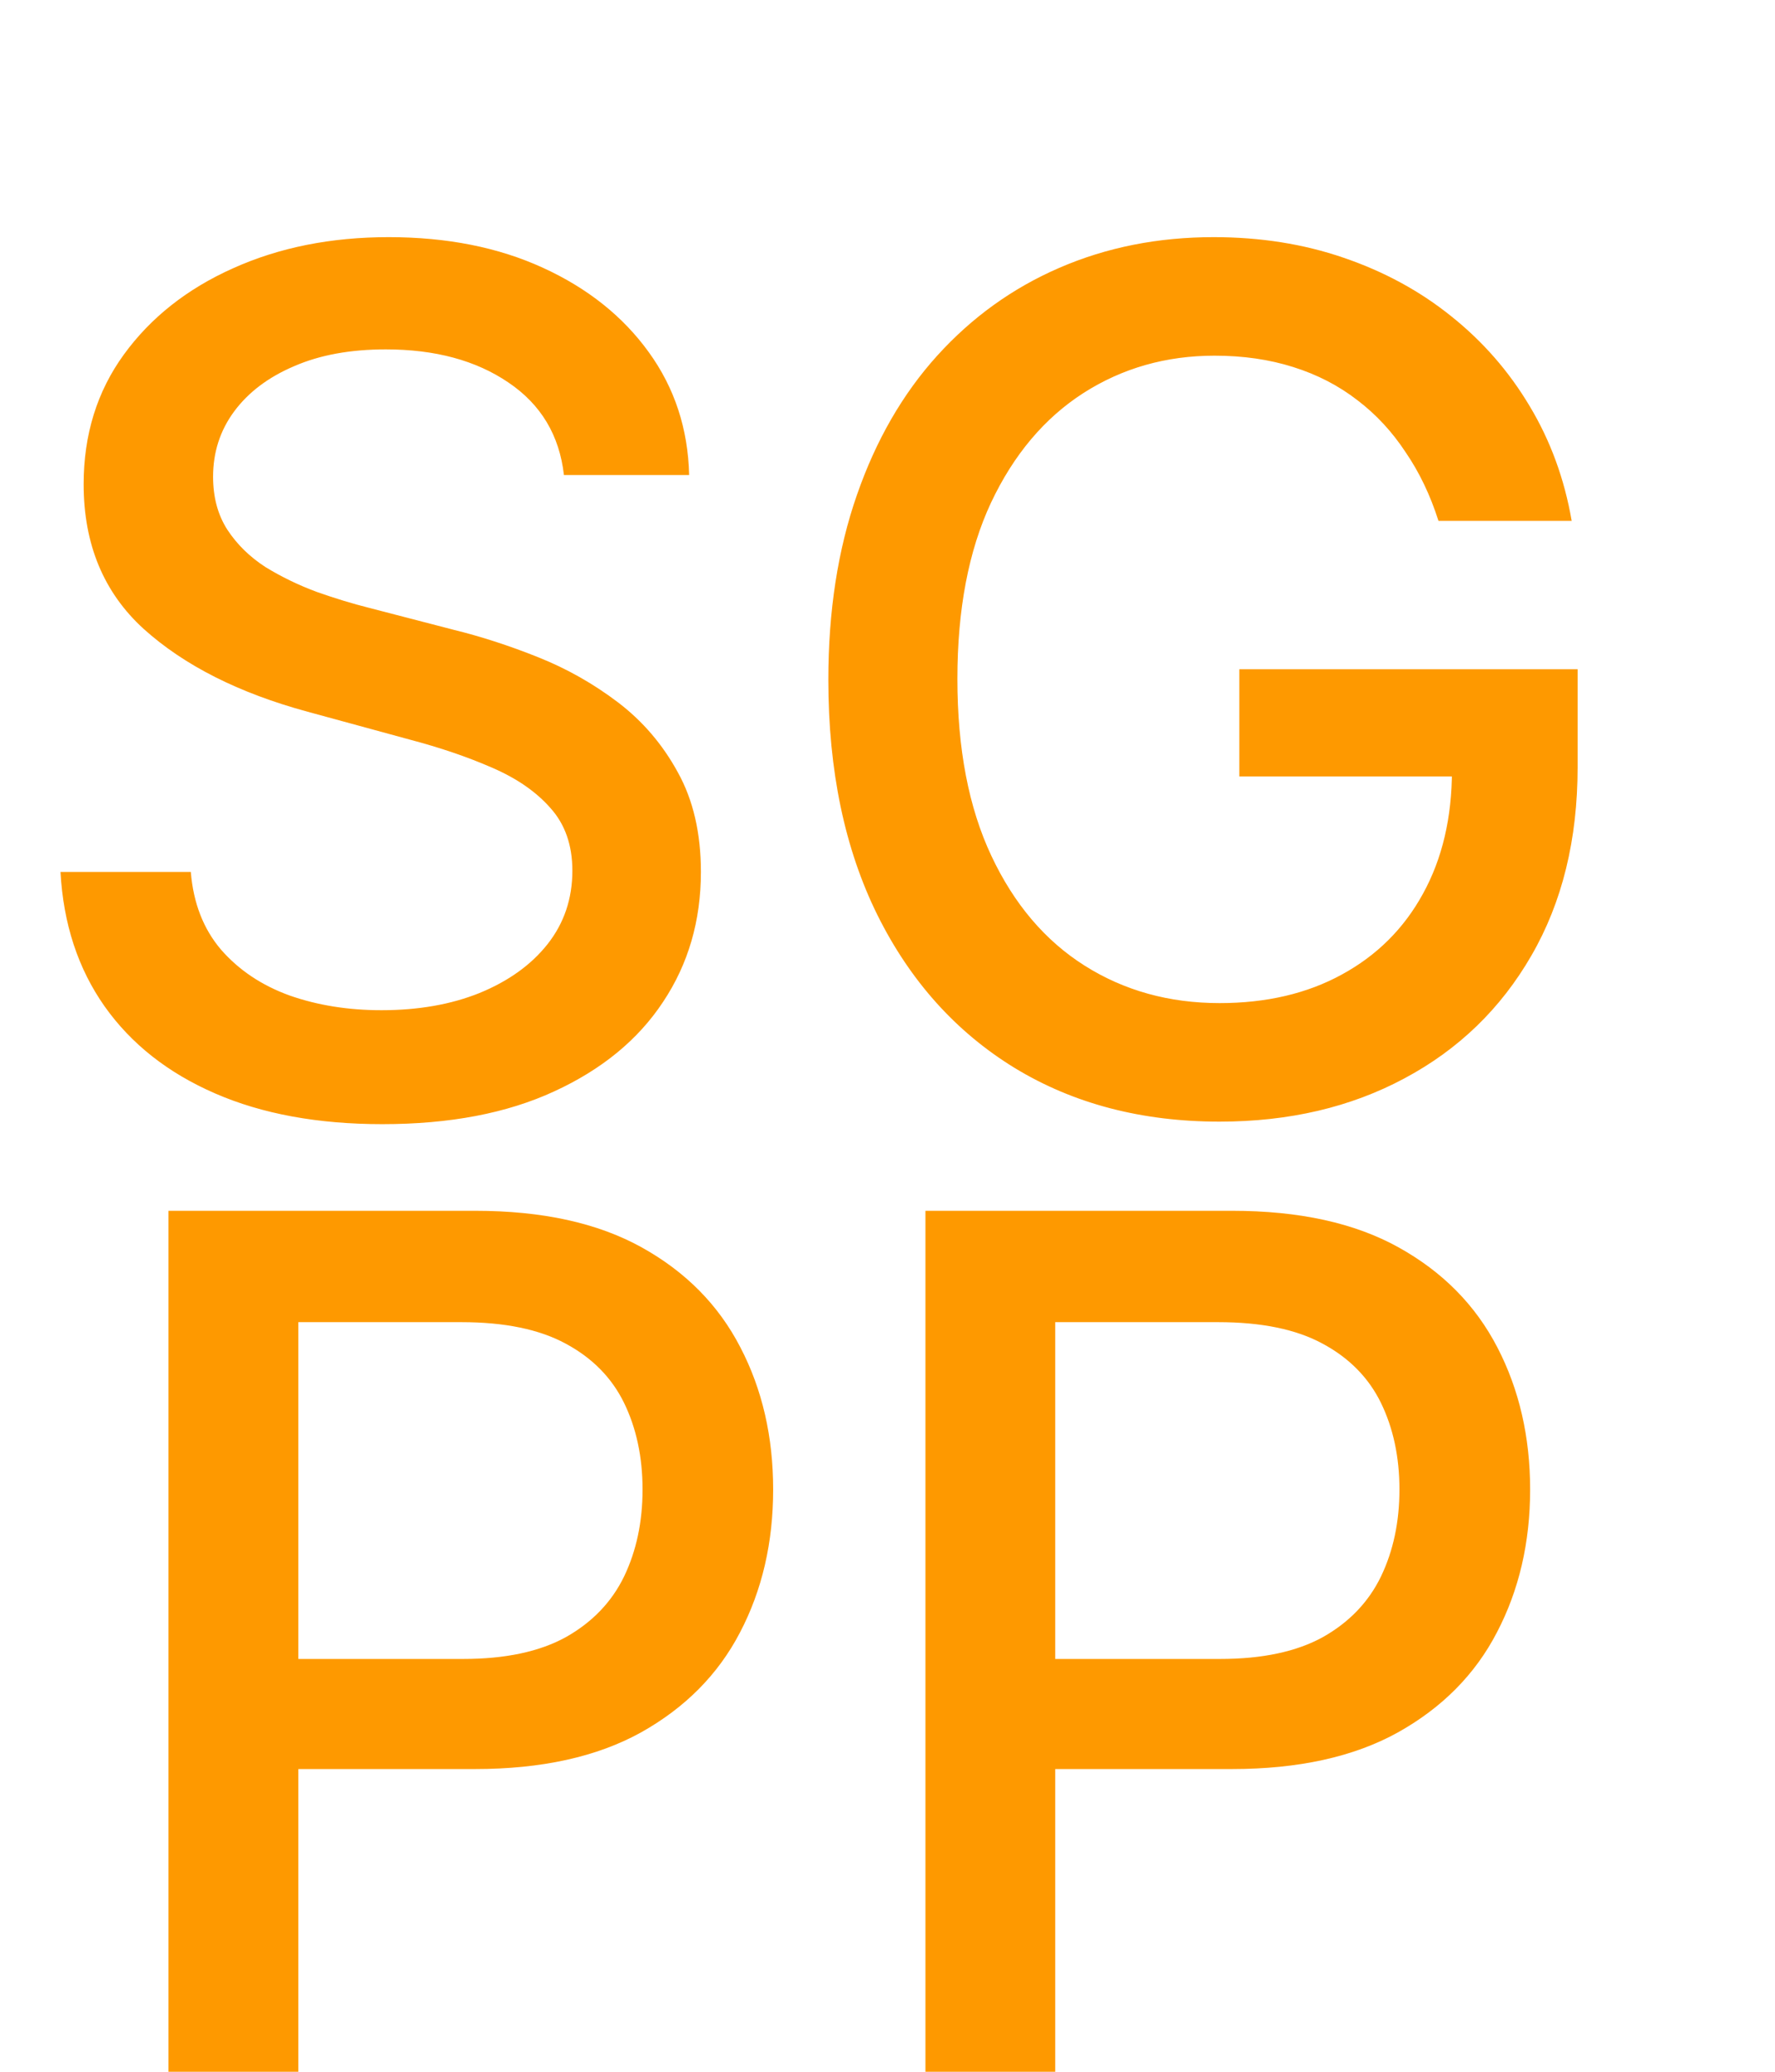 <?xml version="1.0" encoding="UTF-8"?> <svg xmlns="http://www.w3.org/2000/svg" width="24" height="28" viewBox="0 0 24 28" fill="none"> <path d="M7.625 6.42C7.564 5.883 7.314 5.466 6.875 5.17C6.436 4.871 5.883 4.722 5.216 4.722C4.739 4.722 4.326 4.797 3.977 4.949C3.629 5.097 3.358 5.301 3.165 5.562C2.975 5.82 2.881 6.114 2.881 6.443C2.881 6.72 2.945 6.958 3.074 7.159C3.206 7.36 3.379 7.528 3.591 7.665C3.807 7.797 4.038 7.909 4.284 8C4.53 8.087 4.767 8.159 4.994 8.216L6.131 8.511C6.502 8.602 6.883 8.725 7.273 8.881C7.663 9.036 8.025 9.241 8.358 9.494C8.691 9.748 8.96 10.062 9.165 10.438C9.373 10.812 9.477 11.261 9.477 11.784C9.477 12.443 9.307 13.028 8.966 13.54C8.629 14.051 8.138 14.454 7.494 14.75C6.854 15.046 6.08 15.193 5.17 15.193C4.299 15.193 3.545 15.055 2.909 14.778C2.273 14.502 1.775 14.11 1.415 13.602C1.055 13.091 0.856 12.485 0.818 11.784H2.58C2.614 12.204 2.75 12.555 2.989 12.835C3.231 13.112 3.54 13.318 3.915 13.454C4.294 13.587 4.708 13.653 5.159 13.653C5.655 13.653 6.097 13.576 6.483 13.421C6.873 13.261 7.18 13.042 7.403 12.761C7.627 12.477 7.739 12.146 7.739 11.767C7.739 11.422 7.64 11.14 7.443 10.921C7.25 10.701 6.987 10.519 6.653 10.375C6.324 10.231 5.951 10.104 5.534 9.994L4.159 9.619C3.227 9.366 2.489 8.992 1.943 8.5C1.402 8.008 1.131 7.356 1.131 6.545C1.131 5.875 1.312 5.29 1.676 4.79C2.04 4.29 2.532 3.902 3.153 3.625C3.775 3.345 4.475 3.205 5.256 3.205C6.044 3.205 6.739 3.343 7.341 3.619C7.947 3.896 8.424 4.277 8.773 4.761C9.121 5.242 9.303 5.795 9.318 6.42H7.625ZM19.45 7.04C19.34 6.695 19.193 6.386 19.007 6.114C18.825 5.837 18.608 5.602 18.354 5.409C18.1 5.212 17.81 5.062 17.484 4.96C17.162 4.858 16.808 4.807 16.422 4.807C15.767 4.807 15.176 4.975 14.649 5.312C14.123 5.65 13.706 6.144 13.399 6.795C13.096 7.443 12.945 8.237 12.945 9.176C12.945 10.119 13.098 10.917 13.405 11.568C13.712 12.22 14.132 12.714 14.666 13.051C15.2 13.388 15.808 13.557 16.49 13.557C17.123 13.557 17.674 13.428 18.143 13.171C18.617 12.913 18.983 12.549 19.24 12.079C19.501 11.606 19.632 11.049 19.632 10.409L20.087 10.494H16.757V9.045H21.331V10.369C21.331 11.347 21.123 12.195 20.706 12.915C20.293 13.631 19.721 14.184 18.99 14.574C18.263 14.964 17.43 15.159 16.49 15.159C15.437 15.159 14.513 14.917 13.717 14.432C12.926 13.947 12.308 13.259 11.865 12.369C11.422 11.475 11.2 10.415 11.2 9.188C11.2 8.259 11.329 7.426 11.587 6.688C11.844 5.949 12.206 5.322 12.672 4.807C13.142 4.288 13.693 3.892 14.325 3.619C14.962 3.343 15.657 3.205 16.41 3.205C17.039 3.205 17.625 3.297 18.166 3.483C18.712 3.669 19.197 3.932 19.621 4.273C20.049 4.614 20.403 5.019 20.683 5.489C20.963 5.955 21.153 6.472 21.251 7.04H19.45Z" fill="#FE9900"></path> <path d="M2.278 28V16.364H6.426C7.331 16.364 8.081 16.528 8.676 16.858C9.271 17.188 9.716 17.638 10.011 18.21C10.307 18.778 10.454 19.419 10.454 20.131C10.454 20.847 10.305 21.491 10.006 22.062C9.71 22.631 9.263 23.081 8.665 23.415C8.07 23.744 7.322 23.909 6.42 23.909H3.568V22.421H6.261C6.833 22.421 7.297 22.322 7.653 22.125C8.009 21.924 8.271 21.651 8.438 21.307C8.604 20.962 8.688 20.57 8.688 20.131C8.688 19.691 8.604 19.301 8.438 18.96C8.271 18.619 8.008 18.352 7.648 18.159C7.292 17.966 6.822 17.869 6.239 17.869H4.034V28H2.278ZM12.513 28V16.364H16.66C17.566 16.364 18.316 16.528 18.91 16.858C19.505 17.188 19.95 17.638 20.246 18.21C20.541 18.778 20.689 19.419 20.689 20.131C20.689 20.847 20.539 21.491 20.24 22.062C19.945 22.631 19.498 23.081 18.899 23.415C18.305 23.744 17.556 23.909 16.655 23.909H13.803V22.421H16.496C17.068 22.421 17.532 22.322 17.888 22.125C18.244 21.924 18.505 21.651 18.672 21.307C18.838 20.962 18.922 20.57 18.922 20.131C18.922 19.691 18.838 19.301 18.672 18.96C18.505 18.619 18.242 18.352 17.882 18.159C17.526 17.966 17.056 17.869 16.473 17.869H14.268V28H12.513Z" fill="#FE9900"></path> </svg> 